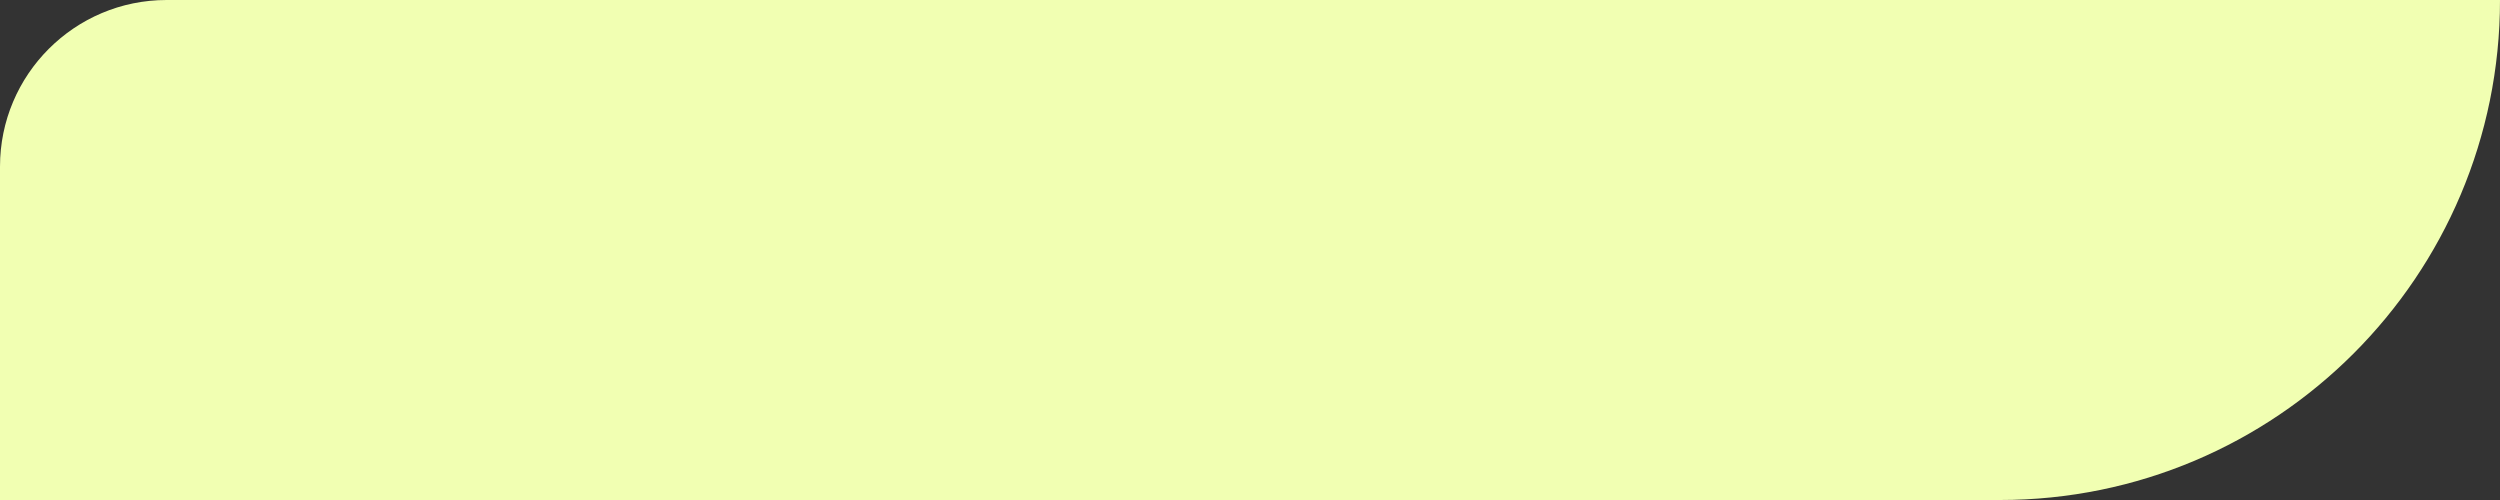 <?xml version="1.0" encoding="UTF-8"?> <svg xmlns="http://www.w3.org/2000/svg" xmlns:xlink="http://www.w3.org/1999/xlink" width="300px" height="60px" viewBox="0 0 300 60"><rect x="0" y="0" width="300" height="60" fill="#333333" stroke="none"/> <title>Rectangle</title> <g id="Page-1" stroke="none" stroke-width="1" fill="none" fill-rule="evenodd"> <path d="M20,0 L300,0 L300,0 C300,33.137 273.137,60 240,60 L0,60 L0,60 L0,20 C-1.3527075e-15,8.954 8.954,-1.52365243e-15 20,0 Z" id="Rectangle" fill="#F1FFB2"></path> </g> </svg> 